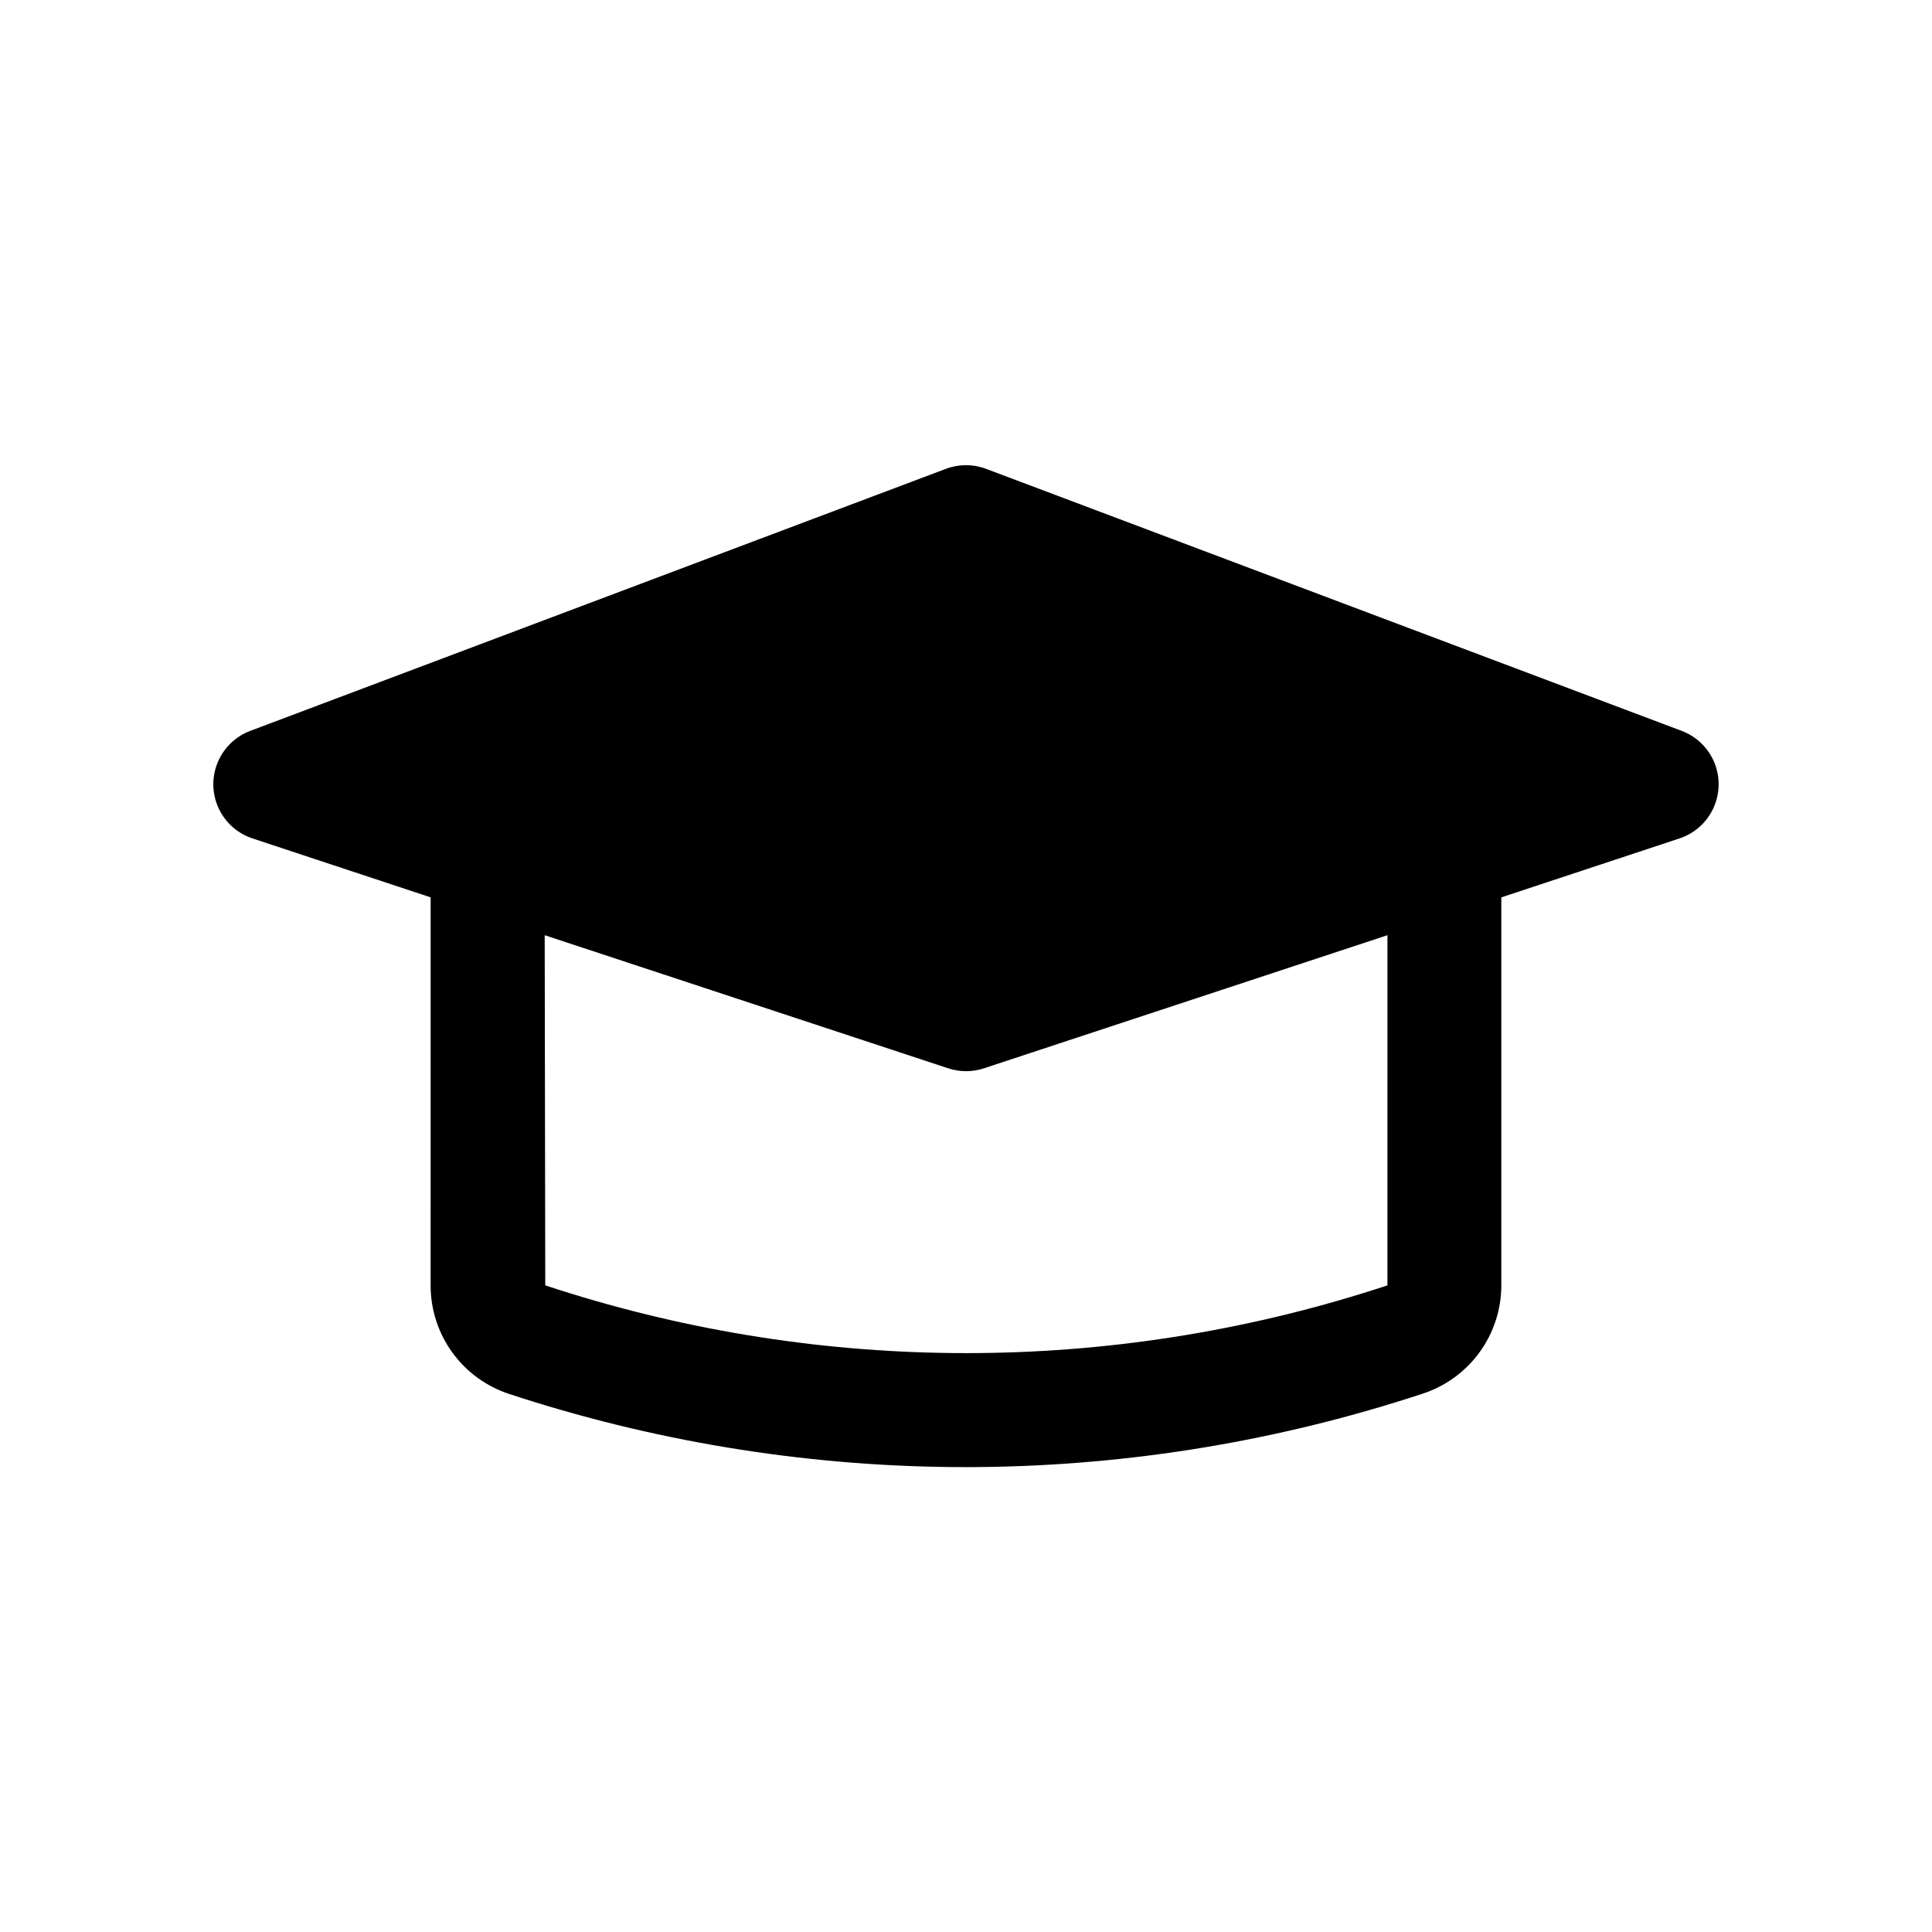 <?xml version="1.0" encoding="UTF-8"?>
<!-- Uploaded to: SVG Repo, www.svgrepo.com, Generator: SVG Repo Mixer Tools -->
<svg fill="#000000" width="800px" height="800px" version="1.1" viewBox="144 144 512 512" xmlns="http://www.w3.org/2000/svg">
 <path d="m258.12 484.64c-0.008 6.406 2.016 12.648 5.781 17.828 3.769 5.18 9.082 9.027 15.18 10.992l3.273 1.059c38.035 12.117 77.719 18.285 117.64 18.285 39.887-0.023 79.535-6.211 117.54-18.336l3.273-1.059c6.113-1.945 11.449-5.789 15.238-10.969 3.785-5.18 5.824-11.434 5.82-17.848v-102.78l47.207-15.617v-0.004c3.988-1.312 7.254-4.231 9.004-8.047 1.754-3.816 1.84-8.191 0.238-12.074-1.605-3.883-4.754-6.926-8.688-8.395l-184.29-69.422c-3.441-1.301-7.238-1.301-10.684 0l-184.29 69.422c-3.934 1.469-7.082 4.512-8.684 8.395-1.605 3.883-1.52 8.258 0.234 12.074 1.754 3.816 5.016 6.734 9.004 8.047l47.207 15.617zm30.23-92.801 106.91 35.266h-0.004c3.094 1.027 6.434 1.027 9.523 0l106.91-35.266-0.004 92.801-3.273 1.059c-70.457 22.52-146.18 22.52-216.64 0l-3.273-1.059z"/>
</svg>